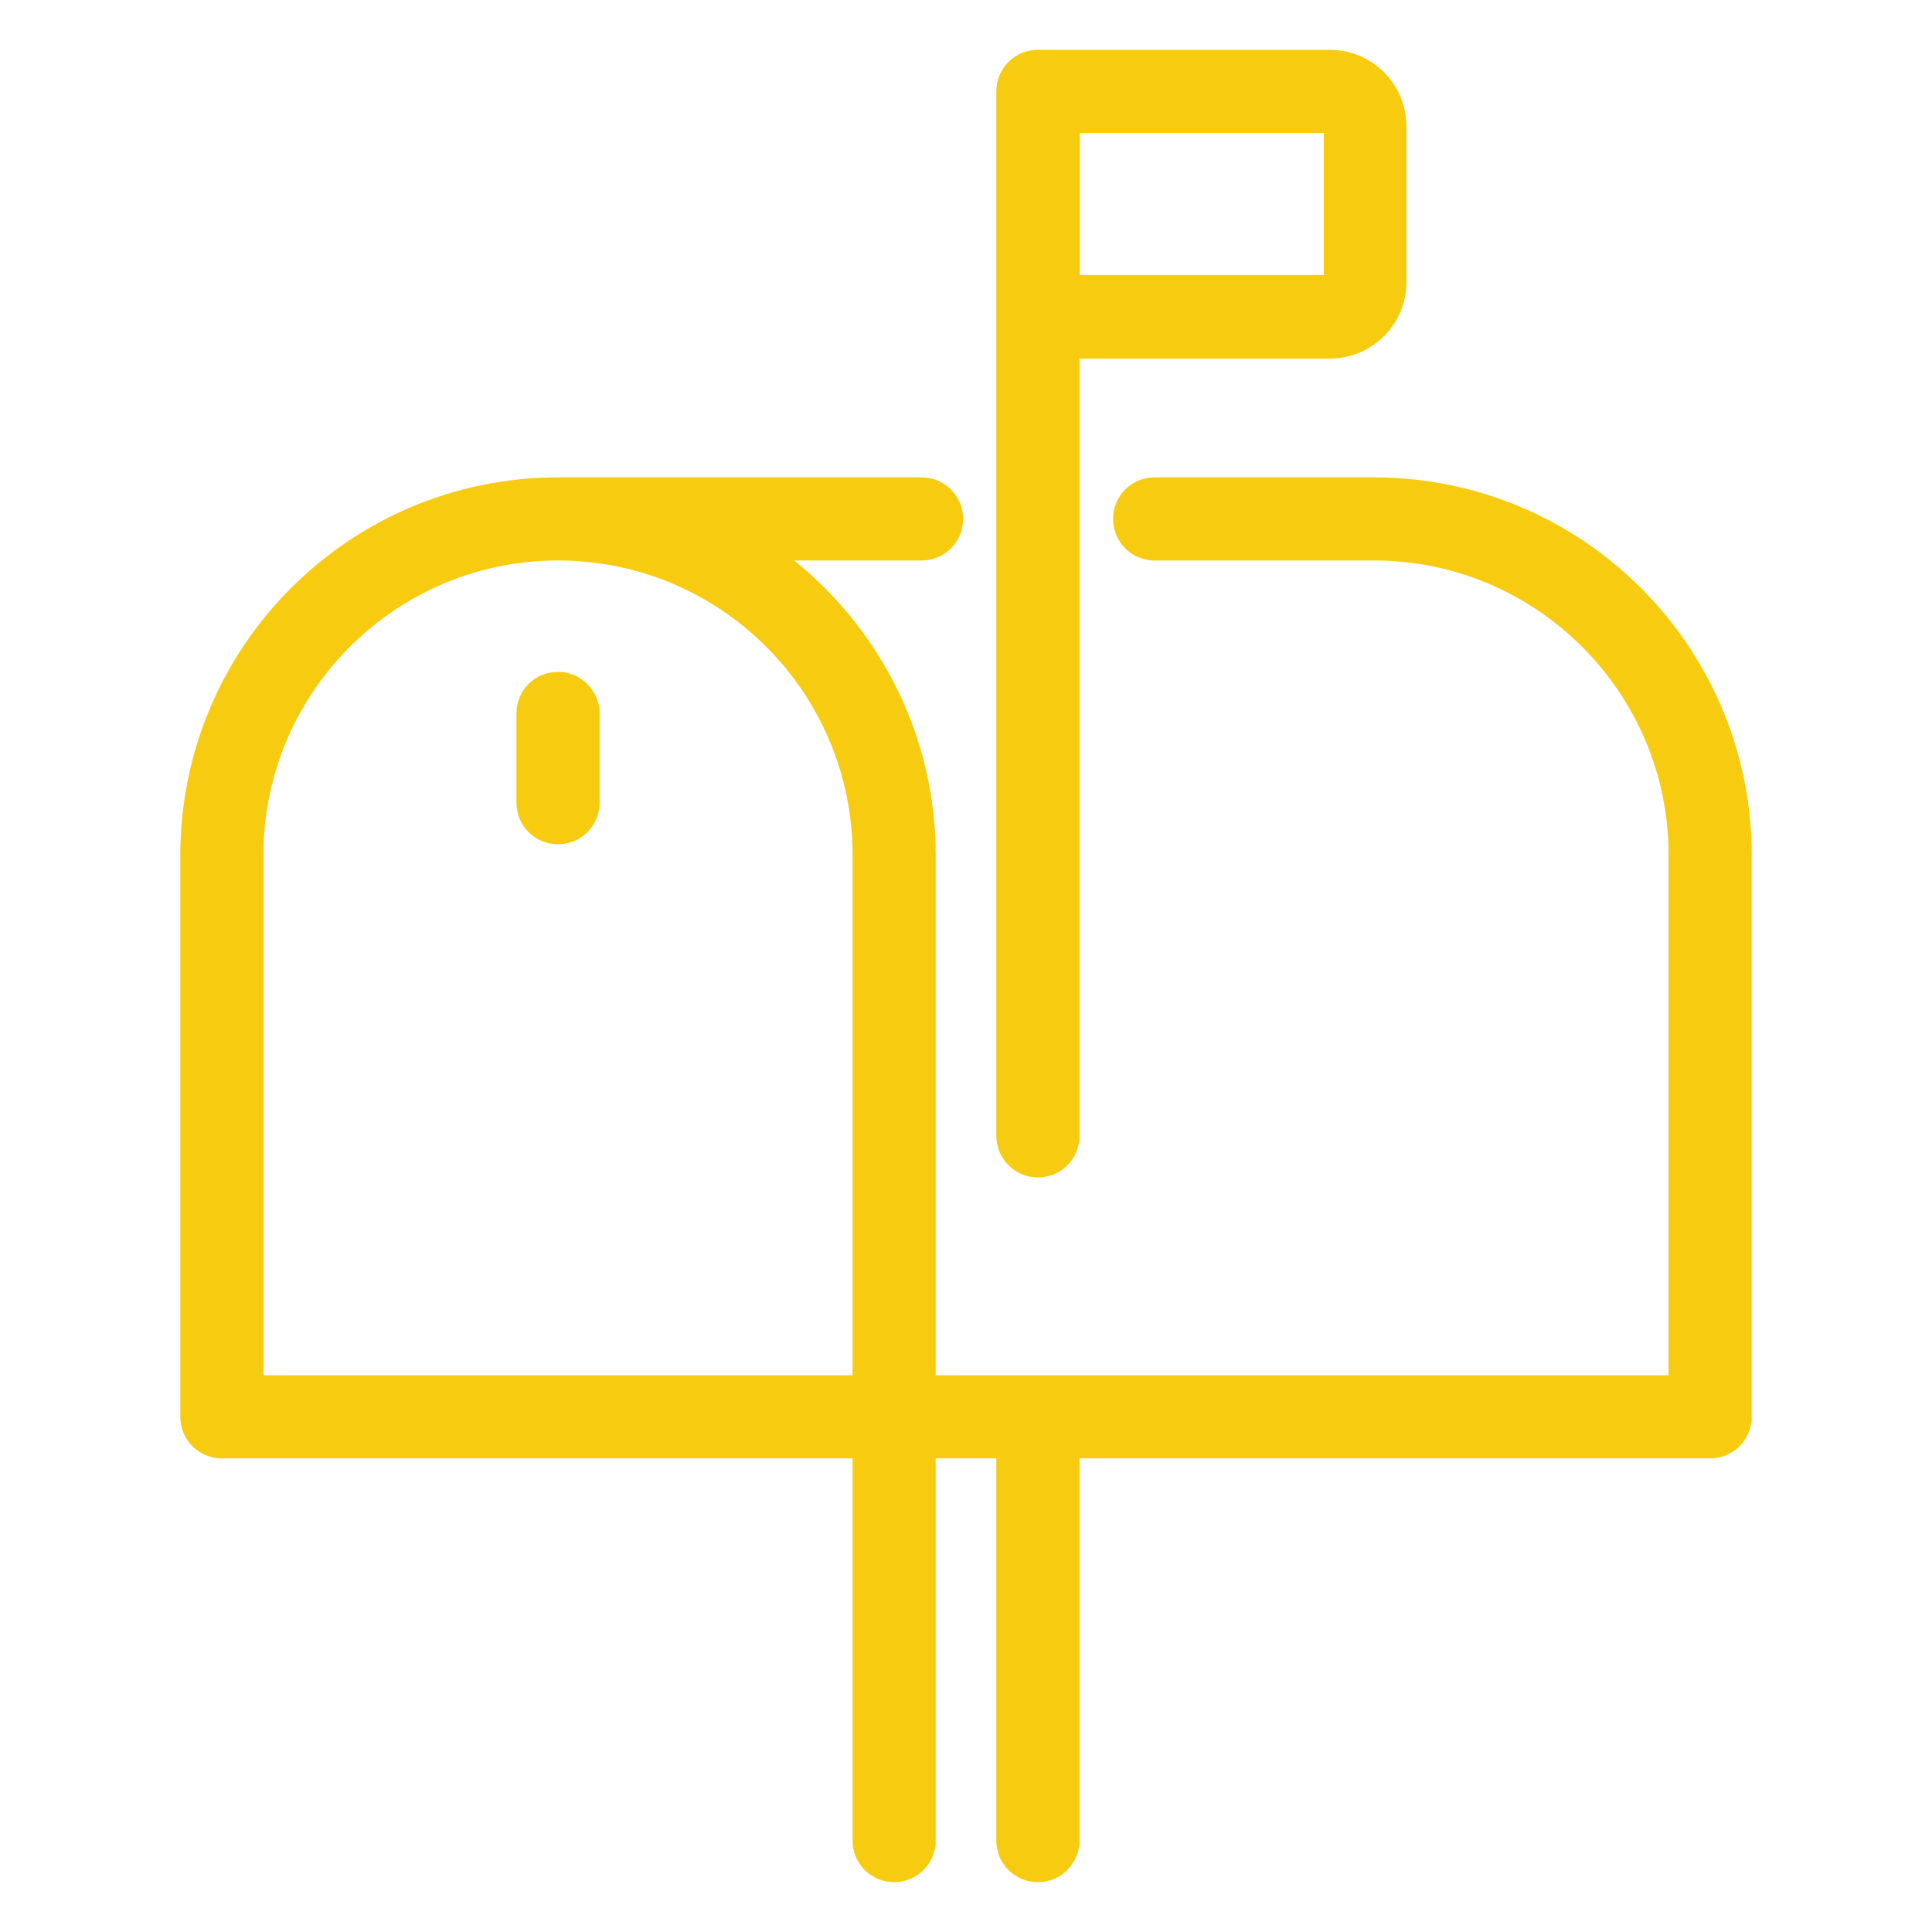 <?xml version="1.0" encoding="utf-8"?>
<!-- Generator: Adobe Illustrator 23.0.2, SVG Export Plug-In . SVG Version: 6.00 Build 0)  -->
<svg version="1.1" id="Capa_1" xmlns="http://www.w3.org/2000/svg" xmlns:xlink="http://www.w3.org/1999/xlink" x="0px" y="0px"
	 viewBox="0 0 465 465" style="enable-background:new 0 0 465 465;" xml:space="preserve">
<style type="text/css">
	.st0{fill:#F7CB10;stroke:#F7CB10;stroke-width:6;stroke-miterlimit:10;}
</style>
<g>
	<path class="st0" d="M330.7,117.9h-52.8c-3.9,0-7,3.1-7,7c0,3.9,3.1,7,7,7h52.8c40.7,0,73.9,33.1,73.9,73.9V334H222.2V205.8
		c0-30.9-16.1-58.2-40.3-73.9h39.9c3.9,0,7-3.1,7-7s-3.1-7-7-7h-87.5c-48.5,0-87.9,39.4-87.9,87.9V341c0,3.9,3.1,7,7,7h154.8v95
		c0,3.9,3.1,7,7,7c3.9,0,7-3.1,7-7v-95h20.6v95c0,3.9,3.1,7,7,7s7-3.1,7-7v-95h154.8c3.9,0,7-3.1,7-7V205.8
		C418.6,157.3,379.2,117.9,330.7,117.9z M60.4,205.8c0-40.7,33.1-73.9,73.9-73.9s73.9,33.1,73.9,73.9V334H60.4V205.8z"/>
	<path class="st0" d="M249.8,280.4c3.9,0,7-3.1,7-7V83.3h63.3c8.5,0,15.4-6.9,15.4-15.4V30.4c0-8.5-6.9-15.4-15.4-15.4h-70.3
		c-3.9,0-7,3.1-7,7v251.4C242.8,277.3,246,280.4,249.8,280.4z M321.6,30.4v37.4c0,0.8-0.6,1.4-1.4,1.4h-63.3V29h63.3
		C321,29,321.6,29.7,321.6,30.4z"/>
	<path class="st0" d="M134.3,164.7c-3.9,0-7,3.1-7,7v21.5c0,3.9,3.1,7,7,7s7-3.1,7-7v-21.5C141.3,167.8,138.1,164.7,134.3,164.7z"/>
</g>
</svg>
